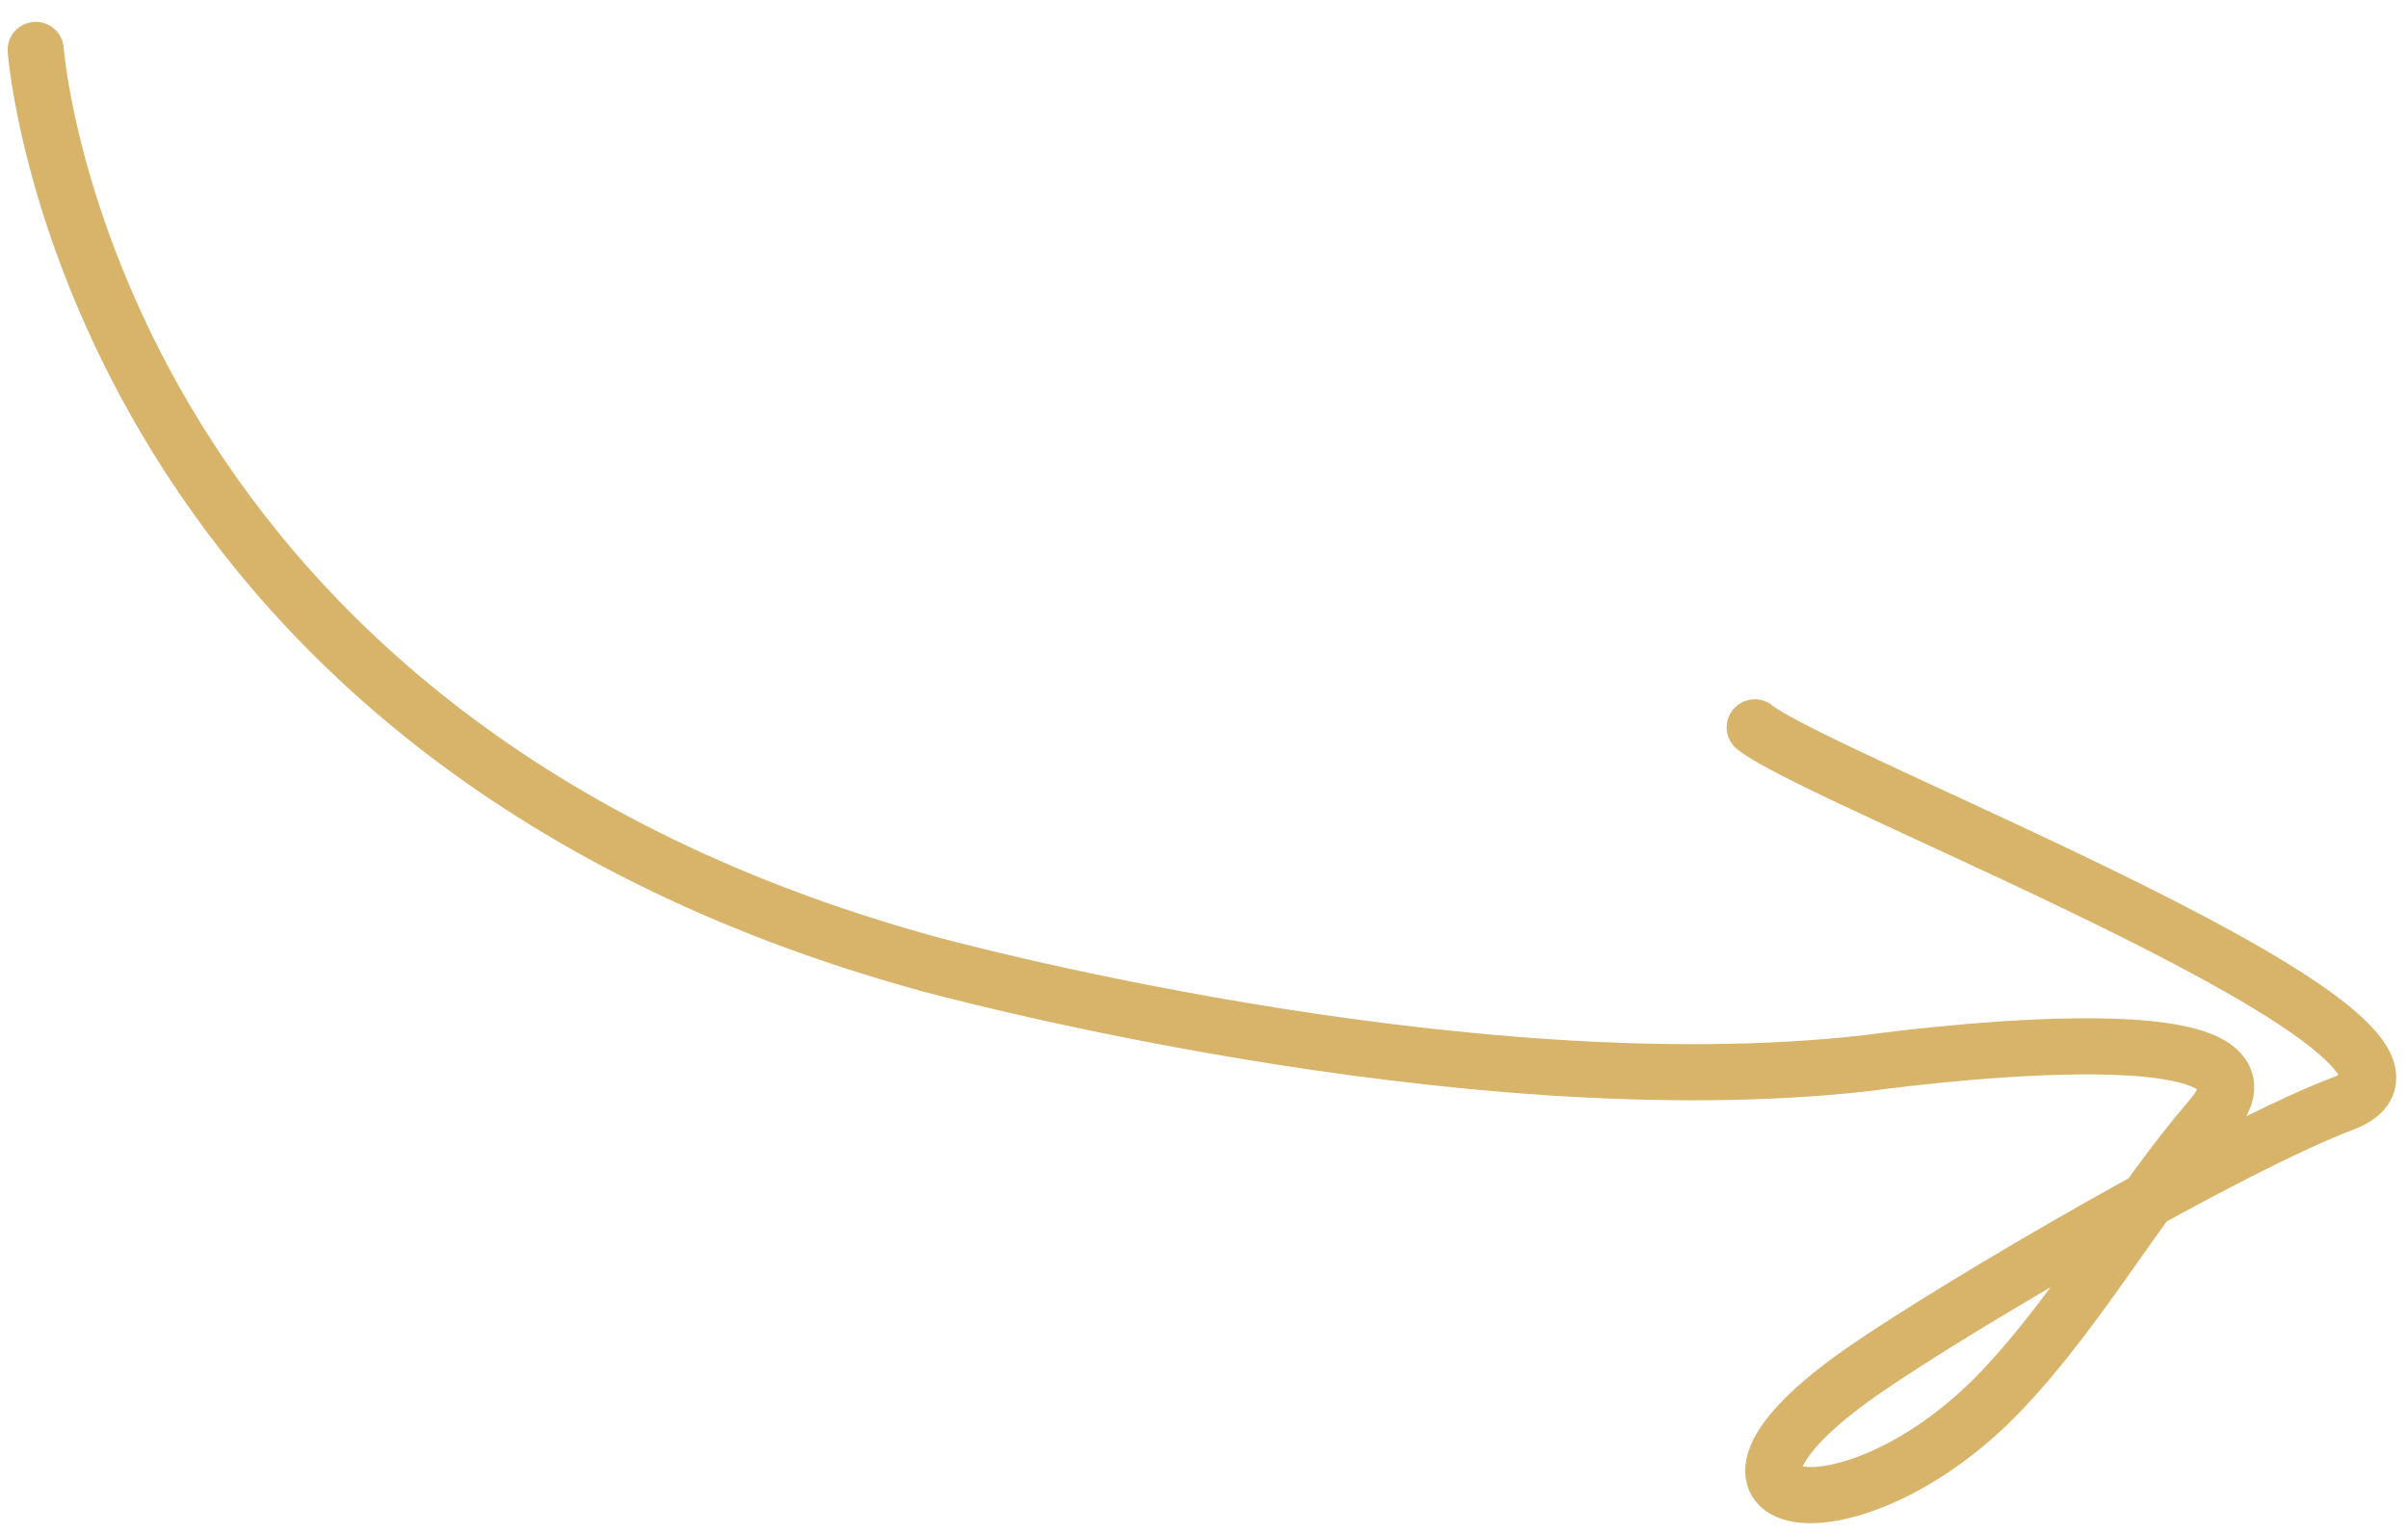 <?xml version="1.0" encoding="UTF-8"?> <svg xmlns="http://www.w3.org/2000/svg" width="80" height="51" viewBox="0 0 80 51" fill="none"> <path d="M1.186 1.659C1.186 1.659 2.844 24.323 30.809 32.02C30.809 32.02 48.457 36.882 62.069 35.322C62.069 35.322 76.821 33.243 73.46 37.15C71.011 39.996 69.104 43.457 66.523 46.184C61.474 51.517 55.015 50.314 61.923 45.535C65.164 43.293 74.154 38.06 77.84 36.672C83.277 34.627 60.538 25.963 58.298 24.17" stroke="#D7B46A" stroke-width="1.865" stroke-linecap="round"></path> </svg> 
